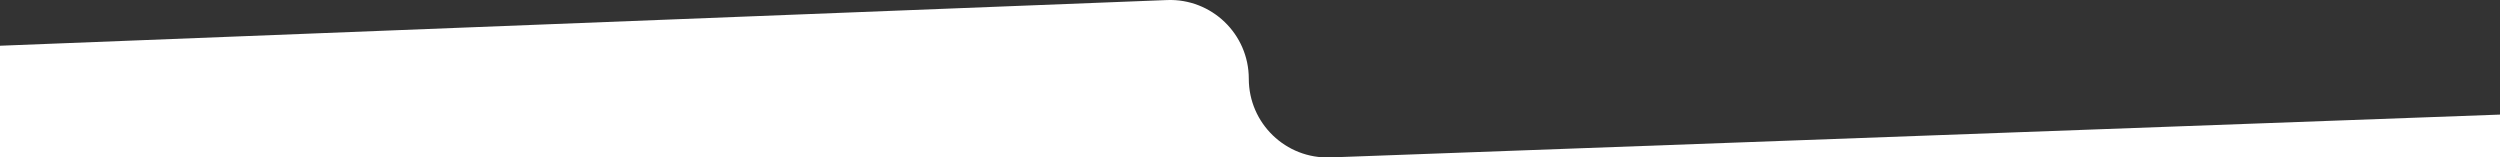 <?xml version="1.0" encoding="UTF-8"?>
<svg id="Layer_1" data-name="Layer 1" xmlns="http://www.w3.org/2000/svg" viewBox="0 0 1366 86.04">
  <rect x="0" y="0" width="1366" height="86.04" fill="#333333" stroke="none"/>
  <defs>
    <style>
      .cls-1 {
        fill: #fff;
        stroke-width: 0px;
      }
    </style>
  </defs>
  <path class="cls-1" d="M682.34,43.02c0,24.38,20.23,43.88,44.59,42.99l639.07-23.4v23.43h-681.66s-684.34,0-684.34,0V24.99S637.64.03,637.64.03c24.4-.96,44.7,18.57,44.7,42.98Z"/>
</svg>